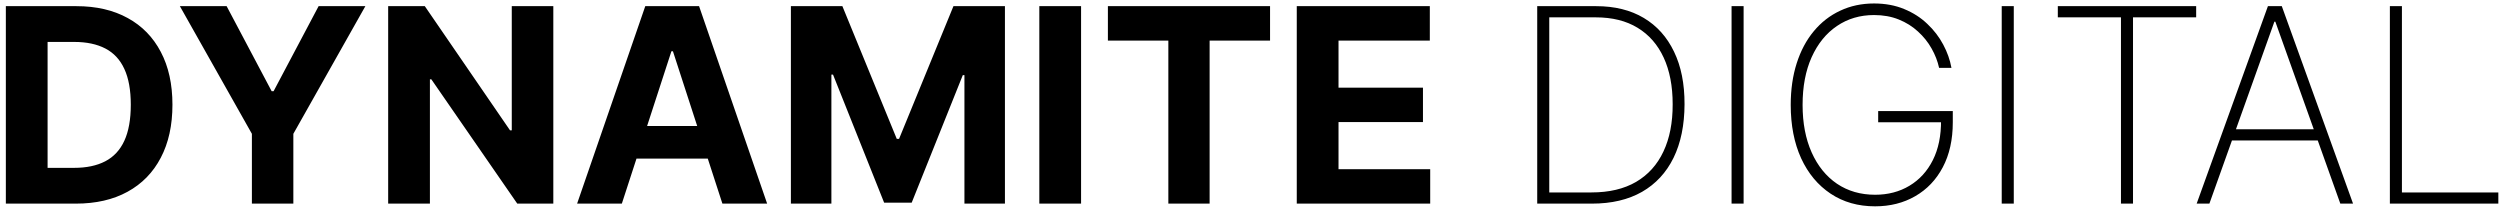 <svg width="221" height="19" viewBox="0 0 221 19" fill="none" xmlns="http://www.w3.org/2000/svg">
<path d="M6.705 18H0.517V0.545H6.756C8.511 0.545 10.023 0.895 11.29 1.594C12.557 2.287 13.531 3.284 14.213 4.585C14.901 5.886 15.244 7.443 15.244 9.256C15.244 11.074 14.901 12.636 14.213 13.943C13.531 15.25 12.551 16.253 11.273 16.952C10 17.651 8.477 18 6.705 18ZM4.207 14.838H6.551C7.642 14.838 8.56 14.645 9.304 14.258C10.054 13.867 10.617 13.261 10.992 12.443C11.372 11.619 11.562 10.557 11.562 9.256C11.562 7.966 11.372 6.912 10.992 6.094C10.617 5.276 10.057 4.673 9.312 4.287C8.568 3.901 7.651 3.707 6.56 3.707H4.207V14.838ZM15.901 0.545H20.034L24.014 8.062H24.185L28.165 0.545H32.298L25.932 11.829V18H22.267V11.829L15.901 0.545ZM48.913 0.545V18H45.726L38.132 7.014H38.004V18H34.314V0.545H37.553L45.087 11.523H45.24V0.545H48.913ZM54.971 18H51.016L57.042 0.545H61.798L67.815 18H63.86L59.488 4.534H59.352L54.971 18ZM54.724 11.139H64.065V14.02H54.724V11.139ZM69.915 0.545H74.467L79.273 12.273H79.478L84.285 0.545H88.836V18H85.256V6.639H85.112L80.594 17.915H78.157L73.64 6.597H73.495V18H69.915V0.545ZM95.567 0.545V18H91.876V0.545H95.567ZM97.938 3.588V0.545H112.273V3.588H106.93V18H103.282V3.588H97.938ZM114.634 18V0.545H126.396V3.588H118.325V7.747H125.79V10.79H118.325V14.957H126.43V18H114.634ZM140.731 18H135.89V0.545H141.106C142.742 0.545 144.143 0.892 145.308 1.585C146.472 2.278 147.364 3.273 147.984 4.568C148.609 5.858 148.918 7.406 148.913 9.213C148.907 11.06 148.583 12.639 147.941 13.952C147.299 15.258 146.37 16.261 145.154 16.96C143.938 17.653 142.464 18 140.731 18ZM136.955 17.011H140.688C142.245 17.011 143.558 16.702 144.626 16.082C145.694 15.457 146.501 14.562 147.046 13.398C147.597 12.233 147.87 10.838 147.864 9.213C147.864 7.611 147.6 6.239 147.072 5.097C146.543 3.949 145.773 3.068 144.762 2.455C143.756 1.841 142.523 1.534 141.063 1.534H136.955V17.011ZM154.135 0.545V18H153.07V0.545H154.135ZM171.417 6C171.286 5.409 171.065 4.838 170.752 4.287C170.44 3.73 170.039 3.23 169.55 2.787C169.067 2.338 168.499 1.983 167.846 1.722C167.198 1.46 166.471 1.33 165.664 1.33C164.431 1.33 163.337 1.653 162.383 2.301C161.434 2.943 160.69 3.861 160.15 5.054C159.616 6.241 159.349 7.648 159.349 9.273C159.349 10.881 159.616 12.281 160.15 13.474C160.684 14.668 161.431 15.591 162.391 16.244C163.357 16.892 164.479 17.216 165.758 17.216C166.9 17.216 167.911 16.952 168.792 16.423C169.678 15.895 170.369 15.139 170.863 14.156C171.357 13.173 171.599 11.997 171.587 10.628L171.962 10.807H166.031V9.818H172.627V10.807C172.627 12.347 172.332 13.673 171.741 14.787C171.156 15.895 170.343 16.747 169.303 17.344C168.269 17.94 167.087 18.239 165.758 18.239C164.258 18.239 162.948 17.866 161.829 17.122C160.71 16.378 159.84 15.335 159.221 13.994C158.607 12.648 158.3 11.074 158.3 9.273C158.3 7.92 158.477 6.693 158.829 5.591C159.181 4.489 159.684 3.545 160.337 2.761C160.991 1.972 161.769 1.366 162.673 0.946C163.576 0.52 164.573 0.307 165.664 0.307C166.653 0.307 167.542 0.472 168.332 0.801C169.121 1.125 169.803 1.562 170.377 2.114C170.957 2.659 171.425 3.27 171.783 3.946C172.141 4.616 172.383 5.301 172.508 6H171.417ZM178.018 0.545V18H176.952V0.545H178.018ZM181.911 1.534V0.545H194.141V1.534H188.558V18H187.493V1.534H181.911ZM195.31 18H194.185L200.484 0.545H201.711L208.009 18H206.884L201.14 1.918H201.055L195.31 18ZM196.904 11.429H205.29V12.418H196.904V11.429ZM211.265 18V0.545H212.33V17.011H220.853V18H211.265Z" fill="black"/>
</svg>
